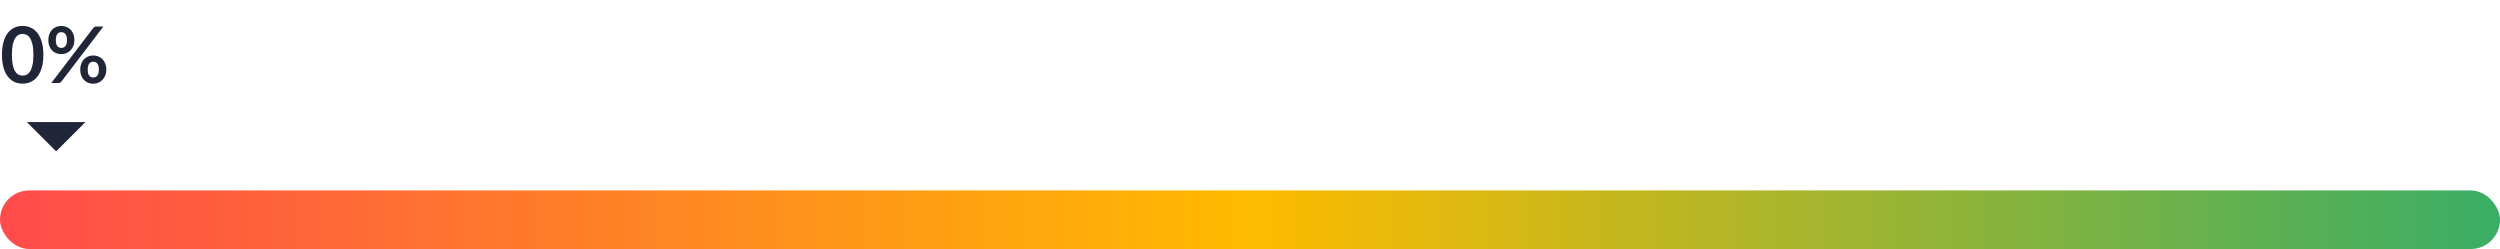 <svg xmlns="http://www.w3.org/2000/svg" width="512" height="51" viewBox="0 0 512 51" fill="none"><path d="M8.88 11.216C8.88 12.224 8.771 13.101 8.552 13.848C8.339 14.589 8.04 15.203 7.656 15.688C7.277 16.173 6.827 16.536 6.304 16.776C5.787 17.011 5.227 17.128 4.624 17.128C4.021 17.128 3.461 17.011 2.944 16.776C2.432 16.536 1.987 16.173 1.608 15.688C1.229 15.203 0.933 14.589 0.72 13.848C0.507 13.101 0.4 12.224 0.4 11.216C0.4 10.203 0.507 9.325 0.72 8.584C0.933 7.843 1.229 7.229 1.608 6.744C1.987 6.259 2.432 5.899 2.944 5.664C3.461 5.424 4.021 5.304 4.624 5.304C5.227 5.304 5.787 5.424 6.304 5.664C6.827 5.899 7.277 6.259 7.656 6.744C8.04 7.229 8.339 7.843 8.552 8.584C8.771 9.325 8.88 10.203 8.88 11.216ZM6.84 11.216C6.84 10.379 6.779 9.685 6.656 9.136C6.533 8.587 6.368 8.149 6.16 7.824C5.957 7.499 5.723 7.272 5.456 7.144C5.189 7.011 4.912 6.944 4.624 6.944C4.341 6.944 4.067 7.011 3.8 7.144C3.539 7.272 3.307 7.499 3.104 7.824C2.901 8.149 2.739 8.587 2.616 9.136C2.499 9.685 2.44 10.379 2.44 11.216C2.44 12.053 2.499 12.747 2.616 13.296C2.739 13.845 2.901 14.283 3.104 14.608C3.307 14.933 3.539 15.163 3.8 15.296C4.067 15.424 4.341 15.488 4.624 15.488C4.912 15.488 5.189 15.424 5.456 15.296C5.723 15.163 5.957 14.933 6.16 14.608C6.368 14.283 6.533 13.845 6.656 13.296C6.779 12.747 6.84 12.053 6.84 11.216ZM15.241 8.232C15.241 8.669 15.167 9.064 15.017 9.416C14.873 9.768 14.679 10.069 14.433 10.32C14.188 10.565 13.903 10.755 13.577 10.888C13.252 11.021 12.913 11.088 12.561 11.088C12.177 11.088 11.823 11.021 11.497 10.888C11.172 10.755 10.889 10.565 10.649 10.32C10.415 10.069 10.231 9.768 10.097 9.416C9.964 9.064 9.897 8.669 9.897 8.232C9.897 7.784 9.964 7.379 10.097 7.016C10.231 6.653 10.415 6.347 10.649 6.096C10.889 5.845 11.172 5.653 11.497 5.52C11.823 5.381 12.177 5.312 12.561 5.312C12.945 5.312 13.3 5.381 13.625 5.52C13.956 5.653 14.241 5.845 14.481 6.096C14.721 6.347 14.908 6.653 15.041 7.016C15.175 7.379 15.241 7.784 15.241 8.232ZM13.721 8.232C13.721 7.923 13.689 7.664 13.625 7.456C13.567 7.248 13.484 7.08 13.377 6.952C13.276 6.824 13.153 6.733 13.009 6.68C12.871 6.621 12.721 6.592 12.561 6.592C12.401 6.592 12.252 6.621 12.113 6.68C11.975 6.733 11.855 6.824 11.753 6.952C11.657 7.08 11.58 7.248 11.521 7.456C11.463 7.664 11.433 7.923 11.433 8.232C11.433 8.531 11.463 8.781 11.521 8.984C11.58 9.181 11.657 9.341 11.753 9.464C11.855 9.587 11.975 9.675 12.113 9.728C12.252 9.781 12.401 9.808 12.561 9.808C12.721 9.808 12.871 9.781 13.009 9.728C13.153 9.675 13.276 9.587 13.377 9.464C13.484 9.341 13.567 9.181 13.625 8.984C13.689 8.781 13.721 8.531 13.721 8.232ZM19.089 5.744C19.159 5.664 19.239 5.592 19.329 5.528C19.425 5.464 19.559 5.432 19.729 5.432H21.169L12.577 16.704C12.508 16.789 12.425 16.861 12.329 16.92C12.233 16.973 12.116 17 11.977 17H10.505L19.089 5.744ZM21.777 14.28C21.777 14.717 21.703 15.112 21.553 15.464C21.409 15.816 21.215 16.117 20.969 16.368C20.724 16.613 20.439 16.805 20.113 16.944C19.788 17.077 19.449 17.144 19.097 17.144C18.713 17.144 18.359 17.077 18.033 16.944C17.708 16.805 17.425 16.613 17.185 16.368C16.951 16.117 16.767 15.816 16.633 15.464C16.5 15.112 16.433 14.717 16.433 14.28C16.433 13.832 16.5 13.427 16.633 13.064C16.767 12.701 16.951 12.395 17.185 12.144C17.425 11.893 17.708 11.701 18.033 11.568C18.359 11.429 18.713 11.36 19.097 11.36C19.481 11.36 19.836 11.429 20.161 11.568C20.492 11.701 20.775 11.893 21.009 12.144C21.249 12.395 21.436 12.701 21.569 13.064C21.708 13.427 21.777 13.832 21.777 14.28ZM20.249 14.28C20.249 13.971 20.22 13.712 20.161 13.504C20.103 13.296 20.02 13.128 19.913 13C19.812 12.872 19.689 12.781 19.545 12.728C19.407 12.669 19.257 12.64 19.097 12.64C18.937 12.64 18.788 12.669 18.649 12.728C18.511 12.781 18.391 12.872 18.289 13C18.188 13.128 18.108 13.296 18.049 13.504C17.996 13.712 17.969 13.971 17.969 14.28C17.969 14.579 17.996 14.829 18.049 15.032C18.108 15.235 18.188 15.397 18.289 15.52C18.391 15.643 18.511 15.731 18.649 15.784C18.788 15.837 18.937 15.864 19.097 15.864C19.257 15.864 19.407 15.837 19.545 15.784C19.689 15.731 19.812 15.643 19.913 15.52C20.02 15.397 20.103 15.235 20.161 15.032C20.22 14.829 20.249 14.579 20.249 14.28Z" fill="#202537"></path><path d="M11.5 31L5.5 25H17.5L11.5 31Z" fill="#202537"></path><rect y="39" width="512" height="12" rx="6" fill="url(#paint0_linear_2769_534)"></rect><defs><linearGradient id="paint0_linear_2769_534" x1="0" y1="45" x2="512" y2="45" gradientUnits="userSpaceOnUse"><stop stop-color="#FF4B4B"></stop><stop offset="0.5" stop-color="#FFBB00"></stop><stop offset="1" stop-color="#39AE66"></stop></linearGradient></defs></svg>